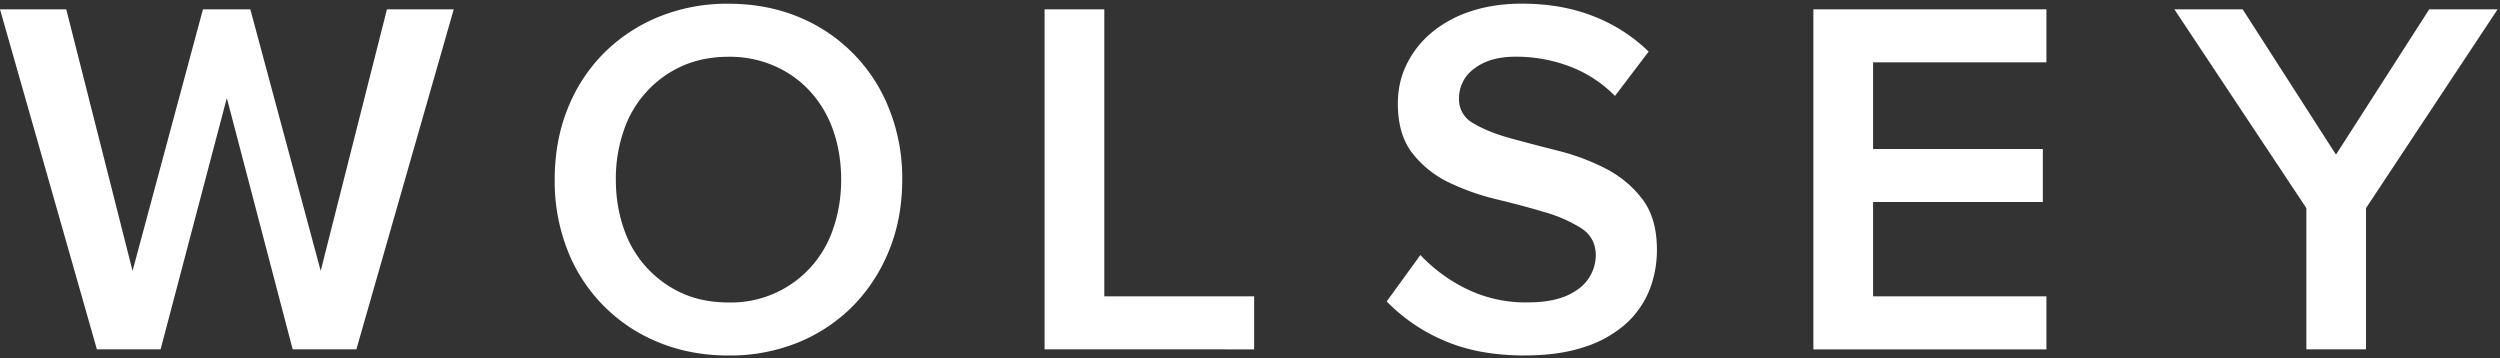 <svg xmlns="http://www.w3.org/2000/svg" width="314" height="45" fill="none"><rect width="100%" height="100%" fill="#333333" stroke="none"/><path fill="#fff" d="m48.6 1.17-8.32 32.85-8.84-32.85h-5.95l-8.84 32.85L8.32 1.17H0l12.17 42.71h8l8.32-31.57 8.27 31.57h8L56.99 1.17H48.6ZM91.5 44.65c-3.2 0-6.14-.56-8.8-1.66A20.49 20.49 0 0 1 71.27 31.4a23.72 23.72 0 0 1-1.6-8.84c0-3.2.53-6.15 1.6-8.84a20.73 20.73 0 0 1 4.51-6.98 20.93 20.93 0 0 1 6.92-4.61A22.69 22.69 0 0 1 91.5.47c3.2 0 6.14.56 8.8 1.66a20.55 20.55 0 0 1 11.39 11.59 23.33 23.33 0 0 1 1.63 8.84c0 3.2-.54 6.15-1.63 8.84a21.26 21.26 0 0 1-4.51 6.98 20.65 20.65 0 0 1-6.88 4.61 22.69 22.69 0 0 1-8.8 1.66Zm0-6.66a13.5 13.5 0 0 0 13.16-9.31c.66-1.9.99-3.94.99-6.12s-.33-4.27-.99-6.15a14.14 14.14 0 0 0-2.85-4.87 13.23 13.23 0 0 0-4.48-3.23 14 14 0 0 0-5.83-1.18c-2.14 0-4.13.4-5.86 1.18a13.6 13.6 0 0 0-7.3 8.1 18.45 18.45 0 0 0-.99 6.15c0 2.22.33 4.22.99 6.12a13.6 13.6 0 0 0 7.3 8.13c1.73.79 3.68 1.18 5.86 1.18ZM131.2 43.88V1.17h7.5v36.05h18.82v6.66H131.2ZM191.58 44.65c-3.97 0-7.38-.63-10.24-1.89a22.06 22.06 0 0 1-7.17-4.9l4.23-5.83a20.18 20.18 0 0 0 5.6 4.16 16.86 16.86 0 0 0 7.91 1.79c1.54 0 2.85-.17 3.94-.51a7.47 7.47 0 0 0 2.63-1.35 5.28 5.28 0 0 0 1.95-4.03c0-1.49-.61-2.64-1.83-3.43a18.05 18.05 0 0 0-4.61-2.02c-1.86-.55-3.85-1.09-5.99-1.6a29.86 29.86 0 0 1-5.99-2.11 12.84 12.84 0 0 1-4.61-3.68c-1.22-1.56-1.83-3.64-1.83-6.24 0-1.79.37-3.45 1.12-4.96a12.12 12.12 0 0 1 3.14-3.97 14.76 14.76 0 0 1 4.9-2.66c1.92-.64 4.06-.96 6.4-.96 3.33 0 6.32.52 8.99 1.57a20.66 20.66 0 0 1 6.95 4.45l-4.23 5.57a15.82 15.82 0 0 0-5.8-3.75 19.1 19.1 0 0 0-6.62-1.18c-2.26 0-3.92.49-5.22 1.47a4.59 4.59 0 0 0-1.95 3.84 3.4 3.4 0 0 0 1.83 3.07c1.22.73 2.75 1.34 4.61 1.86 1.86.51 3.85 1.03 5.99 1.57 2.13.54 4.13 1.28 5.99 2.24 1.86.96 3.39 2.24 4.61 3.84 1.22 1.6 1.83 3.73 1.83 6.37 0 1.79-.32 3.49-.96 5.09a11.31 11.31 0 0 1-2.98 4.23 14.47 14.47 0 0 1-5.16 2.88c-2.09.7-4.57 1.06-7.43 1.06M227.76 43.88V1.17h29.27v6.66h-21.77v10.88h21.32v6.66h-21.32v11.85h21.77v6.66h-29.27ZM289.68 43.88V26.14L273.1 1.17h8.58l11.72 18.25 11.71-18.25h8.59l-16.53 24.97v17.74h-7.49Z"/></svg>

